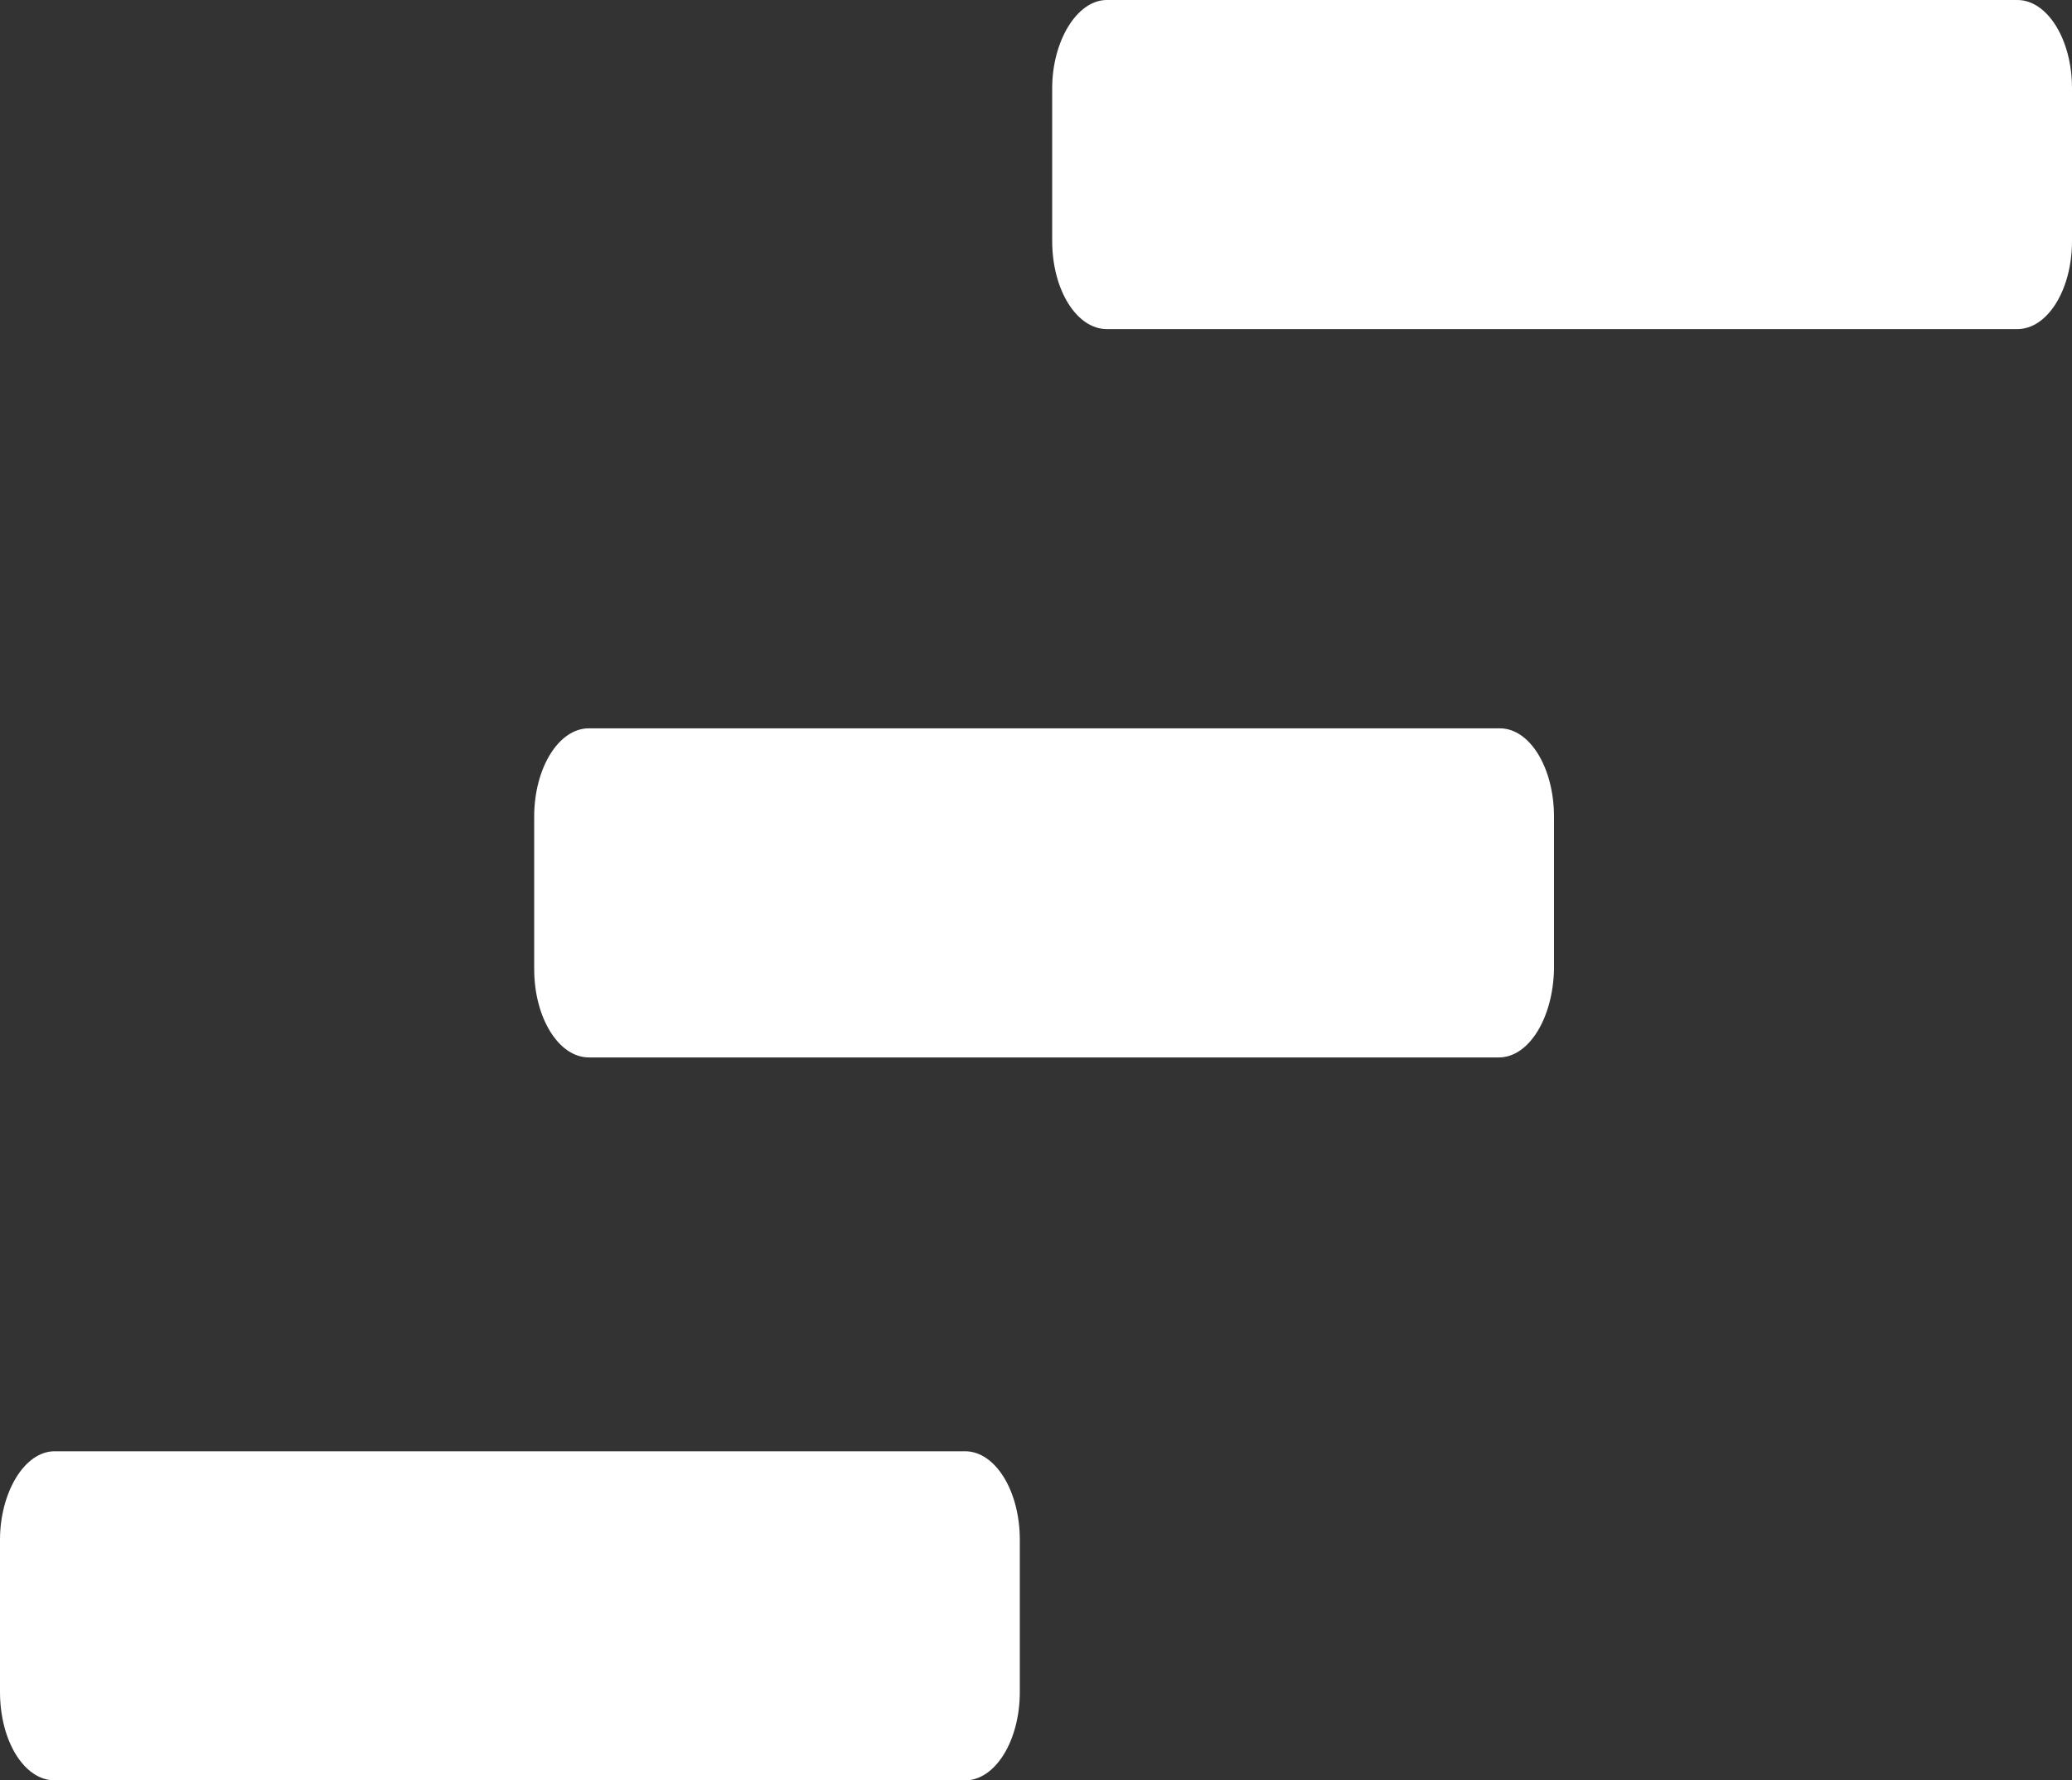 <?xml version="1.0" encoding="UTF-8"?> <svg xmlns="http://www.w3.org/2000/svg" xmlns:xlink="http://www.w3.org/1999/xlink" width="384px" height="330px" viewBox="0 0 384 330" version="1.1"><rect x="0" y="0" width="384" height="330" fill="#333333" stroke="none"/><title>Combined Shape Copy</title><g id="Desktop" stroke="none" stroke-width="1" fill="none" fill-rule="evenodd"><path d="M178.867,269 C184.449,269 189,276.334 189,285.393 L189,313.607 C189,322.666 184.449,330 178.867,330 L10.133,330 C4.465,330 0,322.666 0,313.607 L0,285.393 C0,276.765 4.465,269 10.133,269 L178.867,269 Z M277.953,135 C283.535,135 288,142.334 288,151.393 L288,179.607 C287.828,188.666 283.363,196 277.781,196 L109.133,196 C103.551,196 99,188.666 99,179.607 L99,151.393 C99,142.334 103.551,135 109.133,135 L277.953,135 Z M373.867,0 C379.449,0 384,7.344 384,16.33 L384,44.67 C384,53.742 379.449,61 373.867,61 L205.133,61 C199.551,61 195,53.742 195,44.67 L195,16.33 C195,7.69 199.551,0 205.133,0 L373.867,0 Z" id="Combined-Shape-Copy" fill="#FFFFFF"></path></g></svg> 
